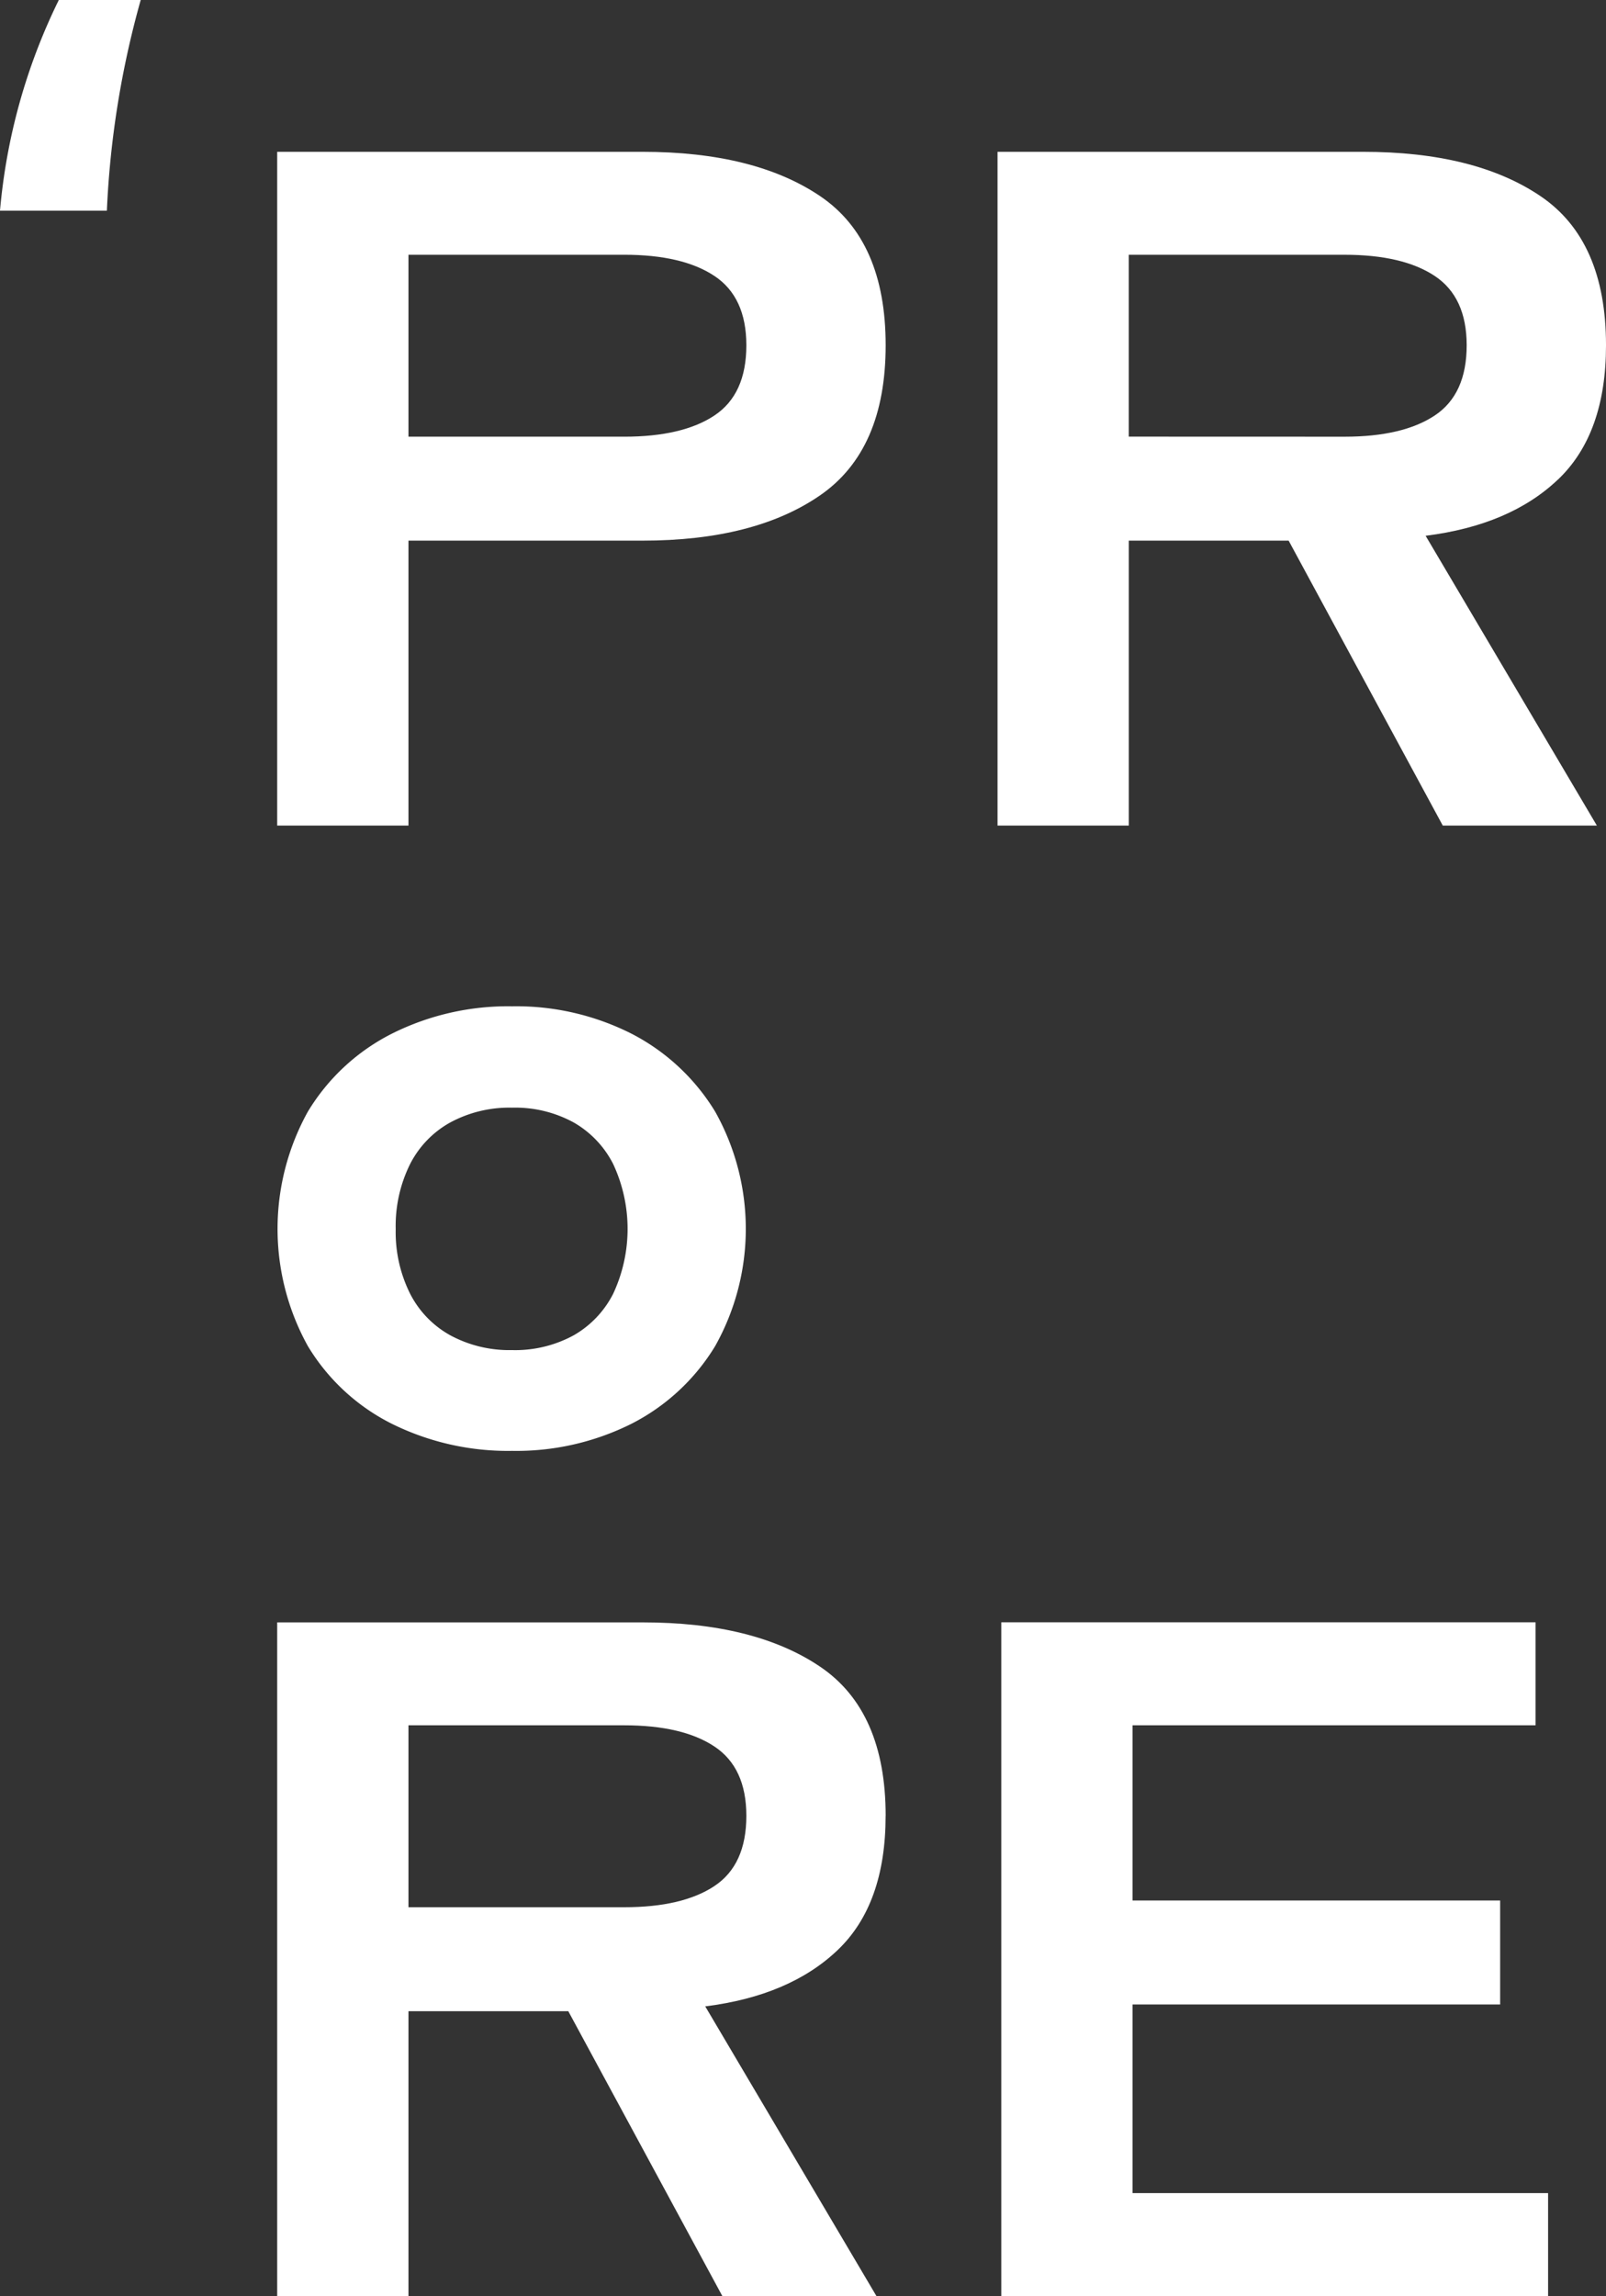 <svg xmlns="http://www.w3.org/2000/svg" xmlns:xlink="http://www.w3.org/1999/xlink" width="148.911" height="212.834" viewBox="0 0 148.911 212.834"><rect x="0" y="0" width="148.911" height="212.834" fill="#333333" stroke="none"/><defs><style>.a{fill:#fff;}.b{clip-path:url(#a);}</style><clipPath id="a"><rect class="a" width="148.911" height="212.834"/></clipPath></defs><g class="b"><path class="a" d="M0,19.529H9.909A85.858,85.858,0,0,1,13.047,0H5.453A55.073,55.073,0,0,0,0,19.529" transform="translate(0 0.001)"/><path class="a" d="M136.754,51.409q-6.087-4.1-16.459-4.1H86.422V109.76H98.595V83.351h21.7q10.371,0,16.459-4.194t6.087-13.918q0-9.724-6.087-13.829m-9.791,20.342Q124,73.715,118.6,73.715H98.595V56.851H118.6q5.4,0,8.361,1.963t2.964,6.424q0,4.55-2.964,6.513" transform="translate(-60.721 -33.237)"/><path class="a" d="M362.979,77.685q4.449-4.237,4.448-12.447,0-9.723-6.087-13.829t-16.459-4.1H311.007V109.76H323.18V83.351H338L352.29,109.76h14.289L350.7,82.9q7.83-.981,12.277-5.219m-39.8-3.971V56.852h20.006q5.4,0,8.361,1.963t2.964,6.424q0,4.55-2.964,6.514t-8.361,1.963Z" transform="translate(-218.515 -33.237)"/><path class="a" d="M97.158,352.362a24.258,24.258,0,0,0,11.12,2.5,23.884,23.884,0,0,0,11.067-2.507,19.348,19.348,0,0,0,7.762-7.194,22.2,22.2,0,0,0,0-21.756,19.555,19.555,0,0,0-7.755-7.216,23.7,23.7,0,0,0-11.075-2.536,24.052,24.052,0,0,0-11.126,2.531,19.234,19.234,0,0,0-7.8,7.228,22.409,22.409,0,0,0,0,21.741,19.052,19.052,0,0,0,7.8,7.206m.343-18.051a12.879,12.879,0,0,1,1.344-6.051,9.151,9.151,0,0,1,3.7-3.829,11.531,11.531,0,0,1,5.739-1.38A11.313,11.313,0,0,1,114,324.423a9.269,9.269,0,0,1,3.651,3.838,14.188,14.188,0,0,1,0,12.05A9.266,9.266,0,0,1,114,344.148a11.323,11.323,0,0,1-5.724,1.372,11.526,11.526,0,0,1-5.739-1.38,9.156,9.156,0,0,1-3.7-3.83,12.762,12.762,0,0,1-1.343-6" transform="translate(-60.803 -220.376)"/><path class="a" d="M324.355,541.077h34.083v-9.636H324.355V515.2H361.72v-9.547H312.182V568.11h50.7v-9.547H324.355Z" transform="translate(-219.341 -355.276)"/><path class="a" d="M142.841,523.589q0-9.724-6.087-13.829t-16.459-4.1H86.422V568.11H98.595V541.7h14.819L127.7,568.11h14.289l-15.877-26.856q7.831-.981,12.277-5.219t4.448-12.447M126.963,530.1q-2.966,1.964-8.361,1.963H98.595V515.2H118.6q5.4,0,8.361,1.963t2.964,6.424q0,4.55-2.964,6.513" transform="translate(-60.721 -355.276)"/></g></svg>
